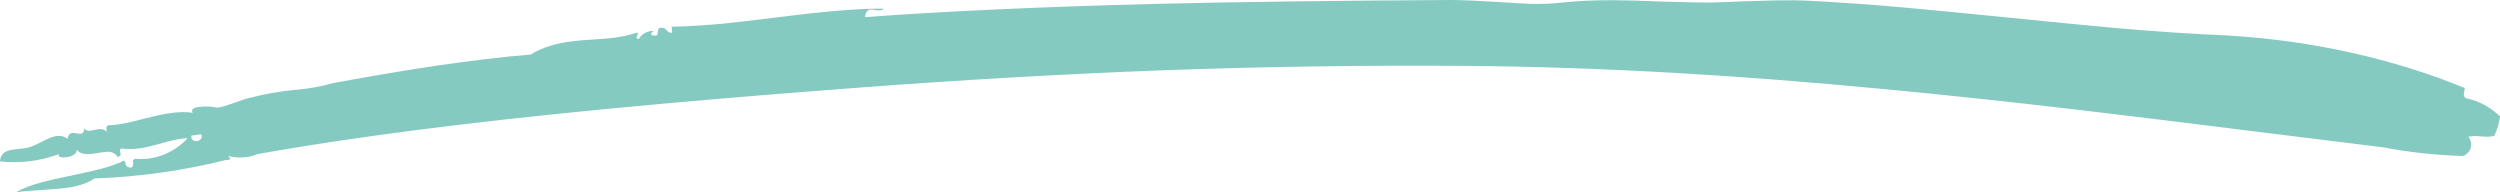 <?xml version="1.0" encoding="UTF-8"?> <svg xmlns="http://www.w3.org/2000/svg" width="156" height="12" viewBox="0 0 156 12" fill="none"><path d="M55.157 0.539C54.206 0.531 53.103 0.587 51.848 0.707C51.097 0.771 49.95 0.899 48.408 1.091C46.953 1.275 45.862 1.403 45.135 1.475C43.928 1.586 42.853 1.65 41.91 1.666L41.946 2.038C41.874 2.054 41.806 2.046 41.742 2.014C41.71 1.998 41.666 1.96 41.61 1.9C41.554 1.84 41.511 1.798 41.478 1.774C41.423 1.742 41.359 1.73 41.287 1.738C41.191 1.722 41.127 1.742 41.095 1.798C41.071 1.83 41.057 1.894 41.053 1.99C41.049 2.086 41.031 2.15 40.999 2.182C40.951 2.23 40.859 2.238 40.723 2.206C40.635 2.19 40.609 2.148 40.645 2.08C40.681 2.012 40.735 1.962 40.807 1.93H40.735C40.559 1.93 40.394 1.974 40.238 2.062C40.082 2.15 39.96 2.27 39.872 2.422V2.434C39.784 2.434 39.736 2.406 39.728 2.35C39.72 2.326 39.734 2.276 39.77 2.2C39.806 2.124 39.816 2.074 39.8 2.05C39.784 2.026 39.712 2.038 39.584 2.086C39.233 2.198 38.821 2.286 38.35 2.35C38.062 2.39 37.624 2.428 37.037 2.464C36.45 2.499 36.008 2.537 35.712 2.577C35.225 2.633 34.785 2.721 34.394 2.841C33.93 2.977 33.502 3.165 33.111 3.405C31.353 3.548 29.363 3.784 27.141 4.112C25.327 4.384 23.217 4.739 20.811 5.179C20.06 5.395 19.257 5.538 18.402 5.61H18.354C17.419 5.706 16.52 5.866 15.656 6.09L15.788 6.066C15.612 6.09 15.417 6.138 15.201 6.21C15.073 6.25 14.881 6.318 14.625 6.414C14.354 6.509 14.154 6.577 14.026 6.617C13.818 6.681 13.638 6.717 13.486 6.725C13.534 6.725 13.546 6.721 13.523 6.713C13.498 6.705 13.447 6.695 13.367 6.683C13.287 6.671 13.195 6.661 13.091 6.653C12.987 6.645 12.877 6.643 12.761 6.647C12.645 6.651 12.534 6.659 12.426 6.671C12.318 6.683 12.226 6.703 12.15 6.731C12.074 6.759 12.024 6.799 12 6.851C11.976 6.903 11.984 6.965 12.024 7.037C11.592 6.973 11.093 6.985 10.525 7.073C10.182 7.121 9.666 7.233 8.979 7.409C8.492 7.536 8.132 7.624 7.9 7.672C7.508 7.752 7.161 7.8 6.857 7.816C6.753 7.8 6.685 7.828 6.653 7.9C6.637 7.948 6.637 8.032 6.653 8.152V8.224C6.565 8.12 6.45 8.064 6.306 8.056C6.218 8.048 6.088 8.064 5.916 8.104C5.744 8.144 5.622 8.164 5.55 8.164C5.423 8.156 5.327 8.104 5.263 8.008C5.247 8.184 5.195 8.292 5.107 8.332C5.051 8.356 4.945 8.352 4.789 8.32C4.633 8.288 4.519 8.284 4.448 8.308C4.328 8.348 4.248 8.464 4.208 8.655C4.048 8.535 3.872 8.476 3.68 8.476C3.52 8.476 3.341 8.515 3.141 8.595C3.013 8.643 2.825 8.731 2.577 8.859C2.226 9.043 1.958 9.159 1.774 9.207C1.662 9.239 1.471 9.267 1.199 9.291C0.943 9.315 0.759 9.339 0.647 9.363C0.448 9.411 0.3 9.483 0.204 9.578C0.076 9.698 0.008 9.862 0 10.07C0.272 10.102 0.559 10.118 0.863 10.118C1.862 10.118 2.825 9.942 3.752 9.59L3.692 9.614C3.628 9.694 3.644 9.752 3.74 9.788C3.836 9.824 3.97 9.832 4.142 9.812C4.314 9.792 4.46 9.746 4.579 9.674C4.723 9.586 4.795 9.479 4.795 9.351C4.931 9.518 5.123 9.606 5.371 9.614C5.514 9.63 5.752 9.608 6.084 9.548C6.416 9.489 6.653 9.463 6.797 9.471C7.045 9.495 7.229 9.606 7.349 9.806C7.453 9.758 7.512 9.71 7.528 9.662C7.536 9.638 7.53 9.598 7.51 9.542C7.491 9.487 7.481 9.443 7.481 9.411C7.481 9.363 7.5 9.315 7.54 9.267C7.964 9.315 8.396 9.307 8.835 9.243C9.107 9.195 9.491 9.103 9.986 8.967C10.346 8.863 10.617 8.791 10.801 8.751C11.121 8.679 11.425 8.635 11.712 8.619C11.337 9.027 10.901 9.343 10.406 9.566C9.886 9.806 9.339 9.926 8.763 9.926C8.667 9.926 8.571 9.922 8.476 9.914H8.488C8.392 9.922 8.334 9.944 8.314 9.98C8.294 10.016 8.29 10.066 8.302 10.13C8.314 10.194 8.316 10.246 8.308 10.286C8.292 10.358 8.248 10.418 8.176 10.466C8.04 10.442 7.952 10.414 7.912 10.382C7.88 10.358 7.856 10.31 7.84 10.238C7.824 10.15 7.796 10.074 7.756 10.01C7.389 10.202 6.901 10.378 6.294 10.537C5.934 10.633 5.355 10.765 4.555 10.933C3.684 11.109 3.045 11.253 2.637 11.365C1.95 11.549 1.399 11.76 0.983 12C1.311 11.944 1.85 11.896 2.601 11.856C3.409 11.808 4.004 11.752 4.388 11.688C5.027 11.576 5.526 11.393 5.886 11.137C8.755 11.033 11.552 10.633 14.278 9.938L14.002 9.998C14.026 9.99 14.074 9.986 14.146 9.986C14.266 9.978 14.338 9.962 14.362 9.938C14.394 9.906 14.346 9.834 14.218 9.722C14.457 9.794 14.713 9.83 14.985 9.83C15.377 9.83 15.748 9.754 16.1 9.602L16.076 9.614C19.808 8.951 23.984 8.344 28.603 7.792C32.456 7.329 36.743 6.885 41.467 6.462C44.735 6.166 48.783 5.834 53.61 5.467C60.212 4.971 66.513 4.611 72.516 4.388C78.853 4.156 85.171 4.064 91.469 4.112C95.688 4.144 100.072 4.292 104.619 4.555C108.655 4.787 112.935 5.119 117.459 5.55C121.223 5.902 125.411 6.35 130.022 6.893C132.787 7.221 136.891 7.724 142.334 8.404L148.723 9.195C150.242 9.491 151.868 9.67 153.602 9.734L153.662 9.746C153.822 9.69 153.952 9.596 154.052 9.465C154.152 9.333 154.202 9.181 154.202 9.009C154.202 8.837 154.142 8.679 154.022 8.535H154.034C154.17 8.504 154.306 8.488 154.442 8.488C154.529 8.488 154.653 8.495 154.813 8.511C154.973 8.527 155.097 8.535 155.185 8.535C155.337 8.535 155.489 8.515 155.64 8.476C155.824 8.108 155.944 7.712 156 7.289V7.265C155.712 6.985 155.391 6.747 155.035 6.551C154.679 6.356 154.298 6.218 153.89 6.138L153.866 6.126C153.794 6.07 153.754 6.01 153.746 5.946C153.738 5.906 153.742 5.846 153.758 5.766C153.79 5.662 153.802 5.57 153.794 5.491C151.572 4.579 149.227 3.848 146.757 3.297C144.224 2.729 141.646 2.37 139.025 2.218L138.905 2.206C136.923 2.126 134.673 1.978 132.156 1.762C130.653 1.626 128.396 1.407 125.383 1.103C122.569 0.823 120.468 0.619 119.077 0.492C116.767 0.284 114.701 0.136 112.879 0.048C112.248 0.016 111.564 0.008 110.829 0.024C110.382 0.032 109.706 0.052 108.803 0.084C107.972 0.116 107.337 0.14 106.897 0.156C106.242 0.164 105.167 0.144 103.672 0.096C102.306 0.04 101.267 0.012 100.555 0.012C99.373 0.012 98.318 0.064 97.391 0.168C96.855 0.232 96.224 0.256 95.496 0.24C95.049 0.224 94.362 0.184 93.435 0.12C92.132 0.04 91.153 0 90.498 0C83.289 0.04 77.179 0.12 72.168 0.24C65.199 0.416 59.133 0.691 53.97 1.067C53.994 0.899 54.038 0.781 54.102 0.713C54.166 0.645 54.246 0.607 54.342 0.599C54.406 0.599 54.502 0.609 54.629 0.629C54.757 0.649 54.853 0.655 54.917 0.647C55.021 0.639 55.101 0.603 55.157 0.539ZM11.94 8.464C12.012 8.448 12.12 8.432 12.264 8.416L12.563 8.38C12.603 8.499 12.593 8.597 12.534 8.673C12.473 8.749 12.394 8.793 12.294 8.805C12.194 8.817 12.106 8.793 12.03 8.733C11.954 8.673 11.924 8.583 11.94 8.464Z" fill="#85CAC0"></path></svg> 